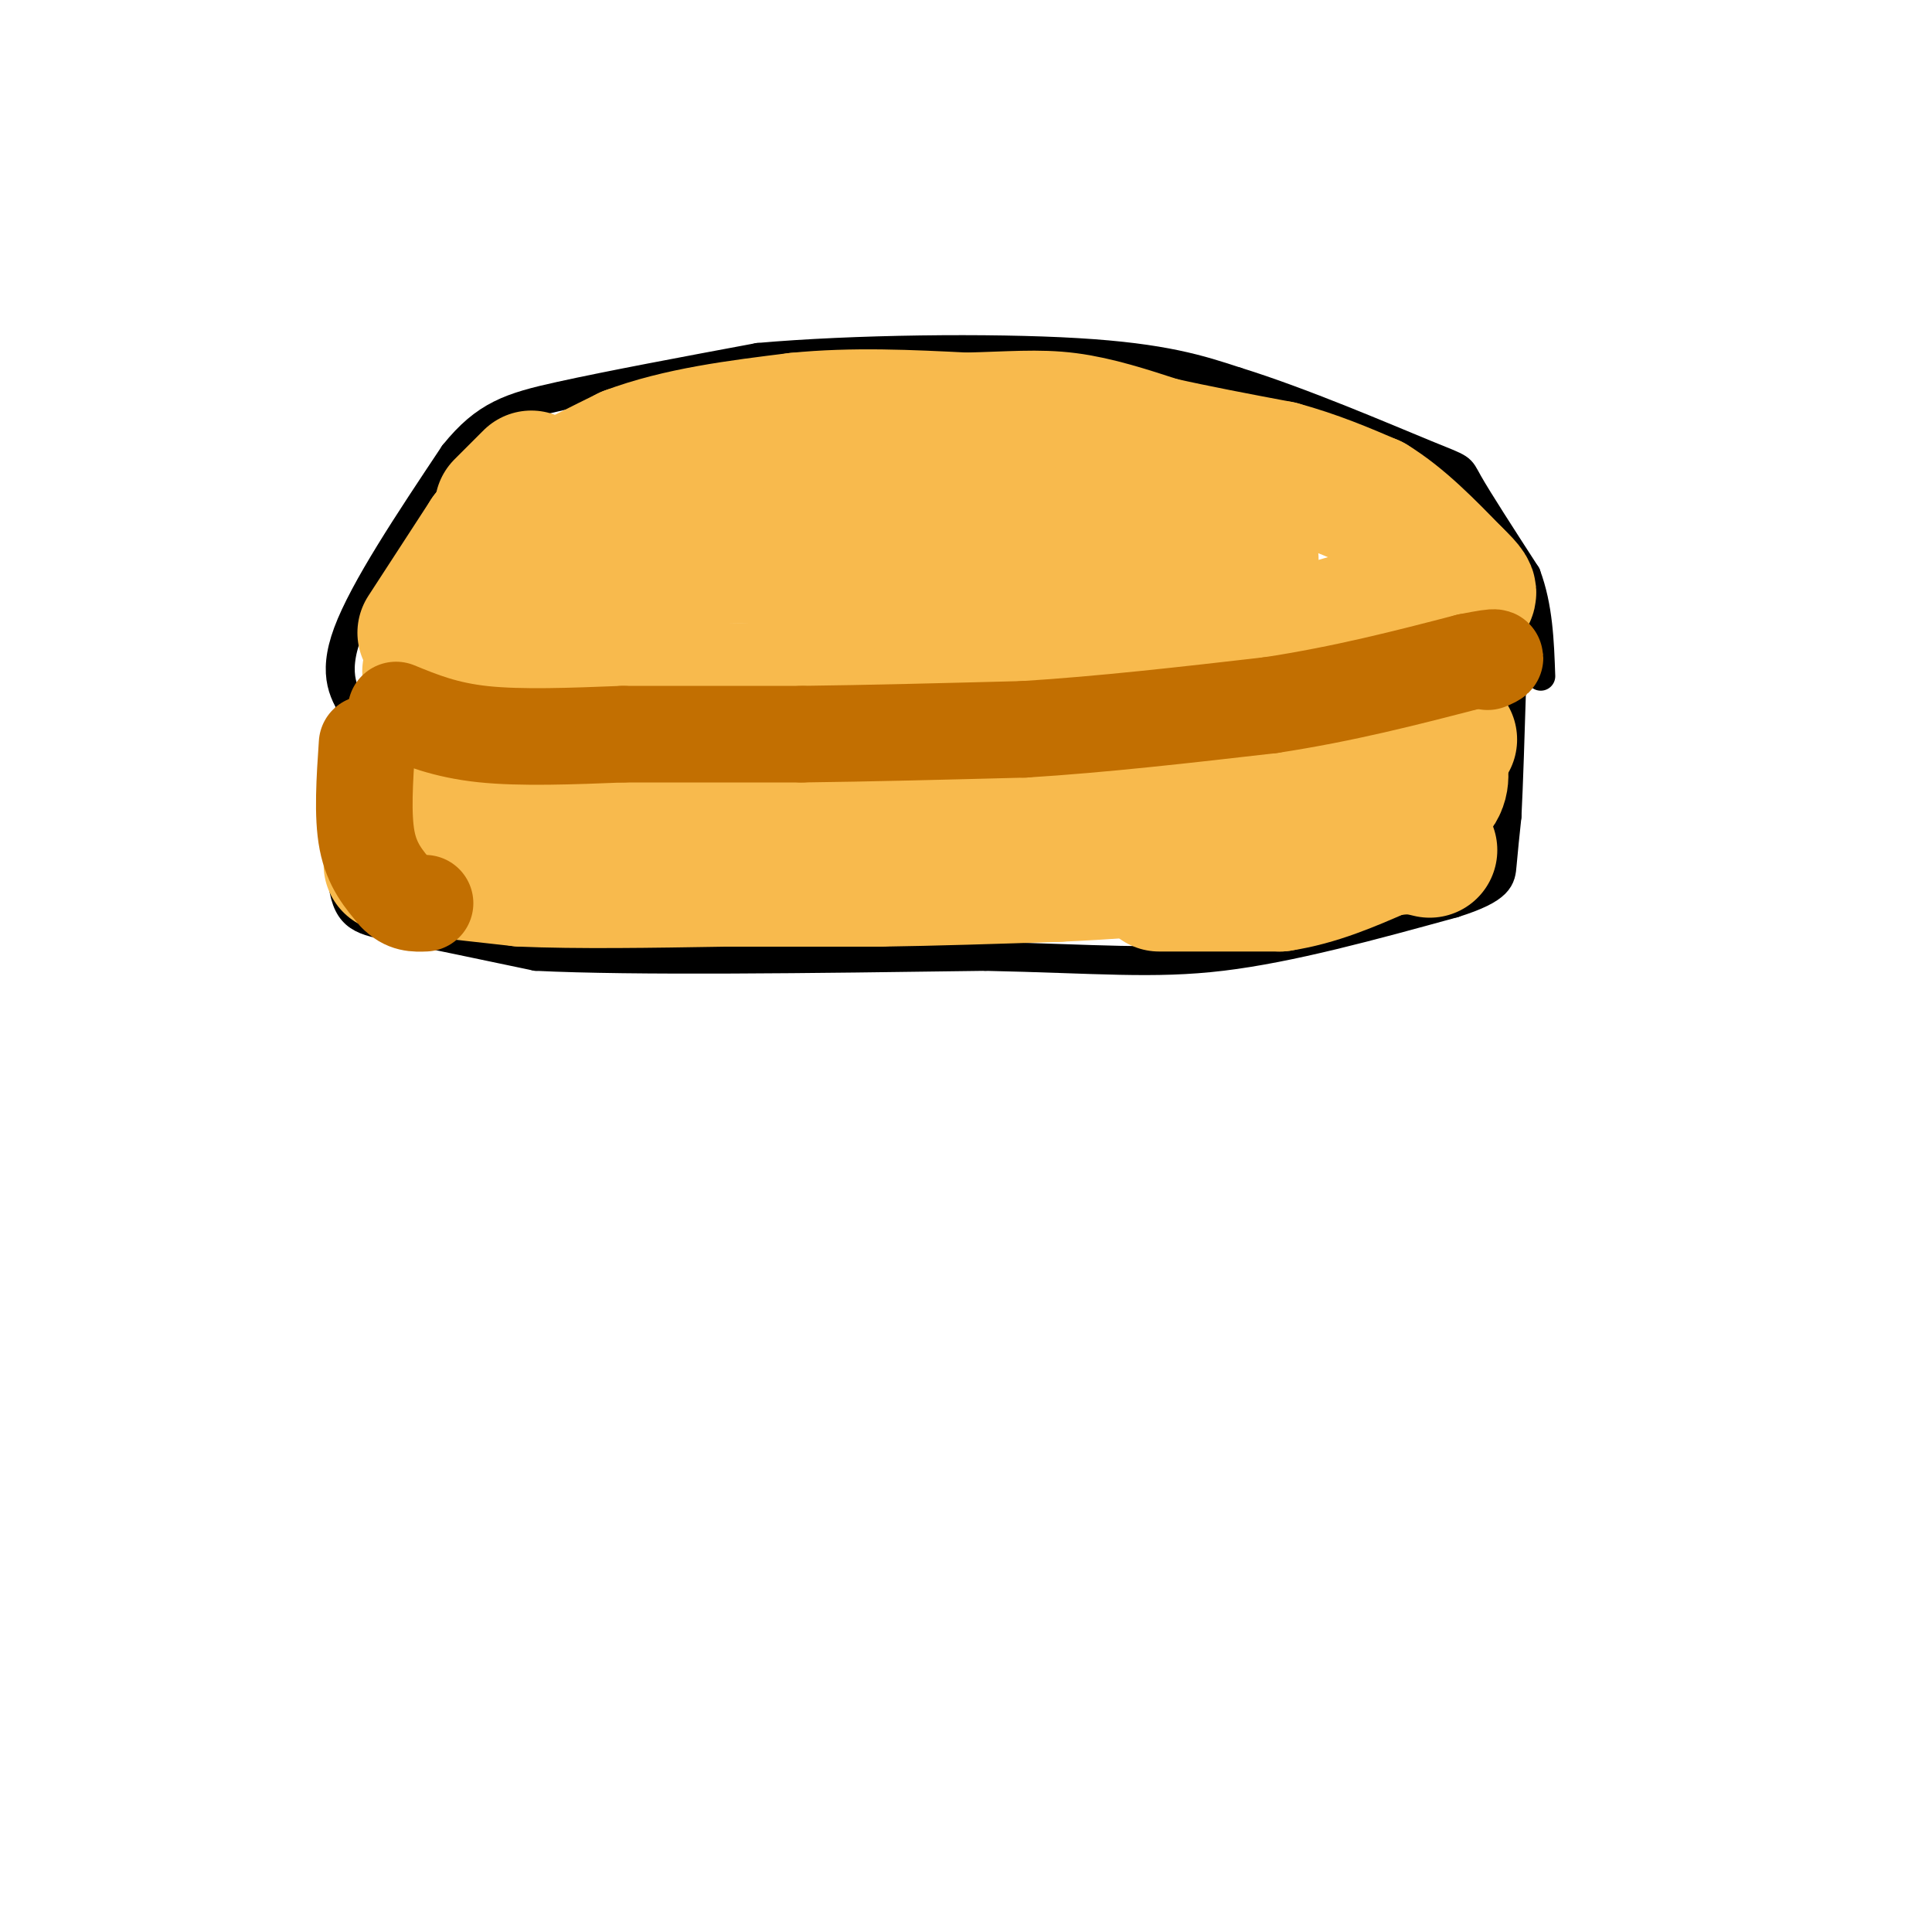 <svg viewBox='0 0 400 400' version='1.1' xmlns='http://www.w3.org/2000/svg' xmlns:xlink='http://www.w3.org/1999/xlink'><g fill='none' stroke='#000000' stroke-width='6' stroke-linecap='round' stroke-linejoin='round'><path d='M74,148c-2.667,-4.000 -5.333,-8.000 -2,-17c3.333,-9.000 12.667,-23.000 22,-37'/><path d='M94,94c6.489,-8.067 11.711,-9.733 22,-12c10.289,-2.267 25.644,-5.133 41,-8'/><path d='M157,74c19.578,-1.733 48.022,-2.067 66,-1c17.978,1.067 25.489,3.533 33,6'/><path d='M256,79c13.536,4.190 30.875,11.667 39,15c8.125,3.333 7.036,2.524 9,6c1.964,3.476 6.982,11.238 12,19'/><path d='M316,119c2.500,6.667 2.750,13.833 3,21'/><path d='M76,150c5.250,2.500 10.500,5.000 21,6c10.500,1.000 26.250,0.500 42,0'/><path d='M139,156c18.833,0.000 44.917,0.000 71,0'/><path d='M210,156c16.822,0.178 23.378,0.622 34,-1c10.622,-1.622 25.311,-5.311 40,-9'/><path d='M284,146c11.167,-3.000 19.083,-6.000 27,-9'/><path d='M311,137c4.500,-1.500 2.250,-0.750 0,0'/><path d='M72,148c-1.000,13.911 -2.000,27.822 -1,35c1.000,7.178 4.000,7.622 11,9c7.000,1.378 18.000,3.689 29,6'/><path d='M111,198c20.333,1.000 56.667,0.500 93,0'/><path d='M204,198c23.222,0.489 34.778,1.711 49,0c14.222,-1.711 31.111,-6.356 48,-11'/><path d='M301,187c9.644,-3.044 9.756,-5.156 10,-8c0.244,-2.844 0.622,-6.422 1,-10'/><path d='M312,169c0.333,-6.333 0.667,-17.167 1,-28'/><path d='M313,141c0.167,-4.833 0.083,-2.917 0,-1'/></g>
<g fill='none' stroke='#F8BA4D' stroke-width='28' stroke-linecap='round' stroke-linejoin='round'><path d='M84,168c0.000,0.000 1.000,0.000 1,0'/><path d='M84,169c0.000,0.000 -1.000,0.000 -1,0'/><path d='M82,168c7.167,4.167 14.333,8.333 22,10c7.667,1.667 15.833,0.833 24,0'/><path d='M128,178c13.167,0.000 34.083,0.000 55,0'/><path d='M183,178c15.500,0.000 26.750,0.000 38,0'/><path d='M221,178c12.500,0.000 24.750,0.000 37,0'/><path d='M258,178c10.000,-1.000 16.500,-3.500 23,-6'/><path d='M281,172c6.333,-2.167 10.667,-4.583 15,-7'/><path d='M296,165c2.833,-2.333 2.417,-4.667 2,-7'/><path d='M293,157c0.000,0.000 0.100,0.100 0.1,0.1'/><path d='M89,167c0.000,0.000 44.000,1.000 44,1'/><path d='M133,168c14.000,0.167 27.000,0.083 40,0'/><path d='M173,168c14.167,0.000 29.583,0.000 45,0'/><path d='M218,168c13.000,0.000 23.000,0.000 33,0'/><path d='M251,168c9.333,-0.833 16.167,-2.917 23,-5'/><path d='M274,163c5.667,-1.667 8.333,-3.333 11,-5'/><path d='M81,179c0.000,0.000 27.000,3.000 27,3'/><path d='M108,182c11.500,0.500 26.750,0.250 42,0'/><path d='M150,182c12.333,0.000 22.167,0.000 32,0'/><path d='M182,182c11.500,-0.167 24.250,-0.583 37,-1'/><path d='M219,181c11.000,-0.500 20.000,-1.250 29,-2'/><path d='M248,179c8.167,-1.333 14.083,-3.667 20,-6'/><path d='M268,173c3.911,-0.978 3.689,-0.422 3,0c-0.689,0.422 -1.844,0.711 -3,1'/><path d='M240,183c0.000,0.000 25.000,0.000 25,0'/><path d='M265,183c7.667,-1.167 14.333,-4.083 21,-7'/><path d='M286,176c5.167,-1.167 7.583,-0.583 10,0'/><path d='M300,153c0.000,0.000 0.100,0.100 0.1,0.1'/><path d='M88,131c0.000,0.000 13.000,-20.000 13,-20'/><path d='M101,111c7.000,-6.167 18.000,-11.583 29,-17'/><path d='M130,94c10.667,-4.000 22.833,-5.500 35,-7'/><path d='M165,87c11.667,-1.167 23.333,-0.583 35,0'/><path d='M200,87c9.267,-0.222 14.933,-0.778 21,0c6.067,0.778 12.533,2.889 19,5'/><path d='M240,92c7.333,1.667 16.167,3.333 25,5'/><path d='M265,97c7.333,2.000 13.167,4.500 19,7'/><path d='M284,104c6.000,3.667 11.500,9.333 17,15'/><path d='M301,119c3.333,3.167 3.167,3.583 3,4'/><path d='M89,139c0.000,0.000 0.100,0.100 0.1,0.1'/><path d='M90,135c0.000,0.000 38.000,7.000 38,7'/><path d='M128,142c17.000,1.333 40.500,1.167 64,1'/><path d='M192,143c17.111,0.378 27.889,0.822 36,0c8.111,-0.822 13.556,-2.911 19,-5'/><path d='M247,138c9.500,-2.667 23.750,-6.833 38,-11'/><path d='M285,127c8.000,-2.167 9.000,-2.083 10,-2'/><path d='M101,128c5.083,0.833 10.167,1.667 16,0c5.833,-1.667 12.417,-5.833 19,-10'/><path d='M136,118c2.733,-2.311 0.067,-3.089 12,-3c11.933,0.089 38.467,1.044 65,2'/><path d='M213,117c17.667,0.167 29.333,-0.417 41,-1'/><path d='M254,116c7.298,-0.143 5.042,0.000 3,-1c-2.042,-1.000 -3.869,-3.143 -12,-4c-8.131,-0.857 -22.565,-0.429 -37,0'/><path d='M208,111c-13.800,-0.311 -29.800,-1.089 -34,-2c-4.200,-0.911 3.400,-1.956 11,-3'/><path d='M185,106c3.667,-0.500 7.333,-0.250 11,0'/><path d='M104,105c0.000,0.000 6.000,-6.000 6,-6'/></g>
<g fill='none' stroke='#C26F01' stroke-width='20' stroke-linecap='round' stroke-linejoin='round'><path d='M82,147c5.083,2.083 10.167,4.167 18,5c7.833,0.833 18.417,0.417 29,0'/><path d='M129,152c11.000,0.000 24.000,0.000 37,0'/><path d='M166,152c13.833,-0.167 29.917,-0.583 46,-1'/><path d='M212,151c16.167,-1.000 33.583,-3.000 51,-5'/><path d='M263,146c15.333,-2.333 28.167,-5.667 41,-9'/><path d='M304,137c7.500,-1.500 5.750,-0.750 4,0'/><path d='M76,154c-0.500,7.417 -1.000,14.833 0,20c1.000,5.167 3.500,8.083 6,11'/><path d='M82,185c2.000,2.167 4.000,2.083 6,2'/></g>
</svg>